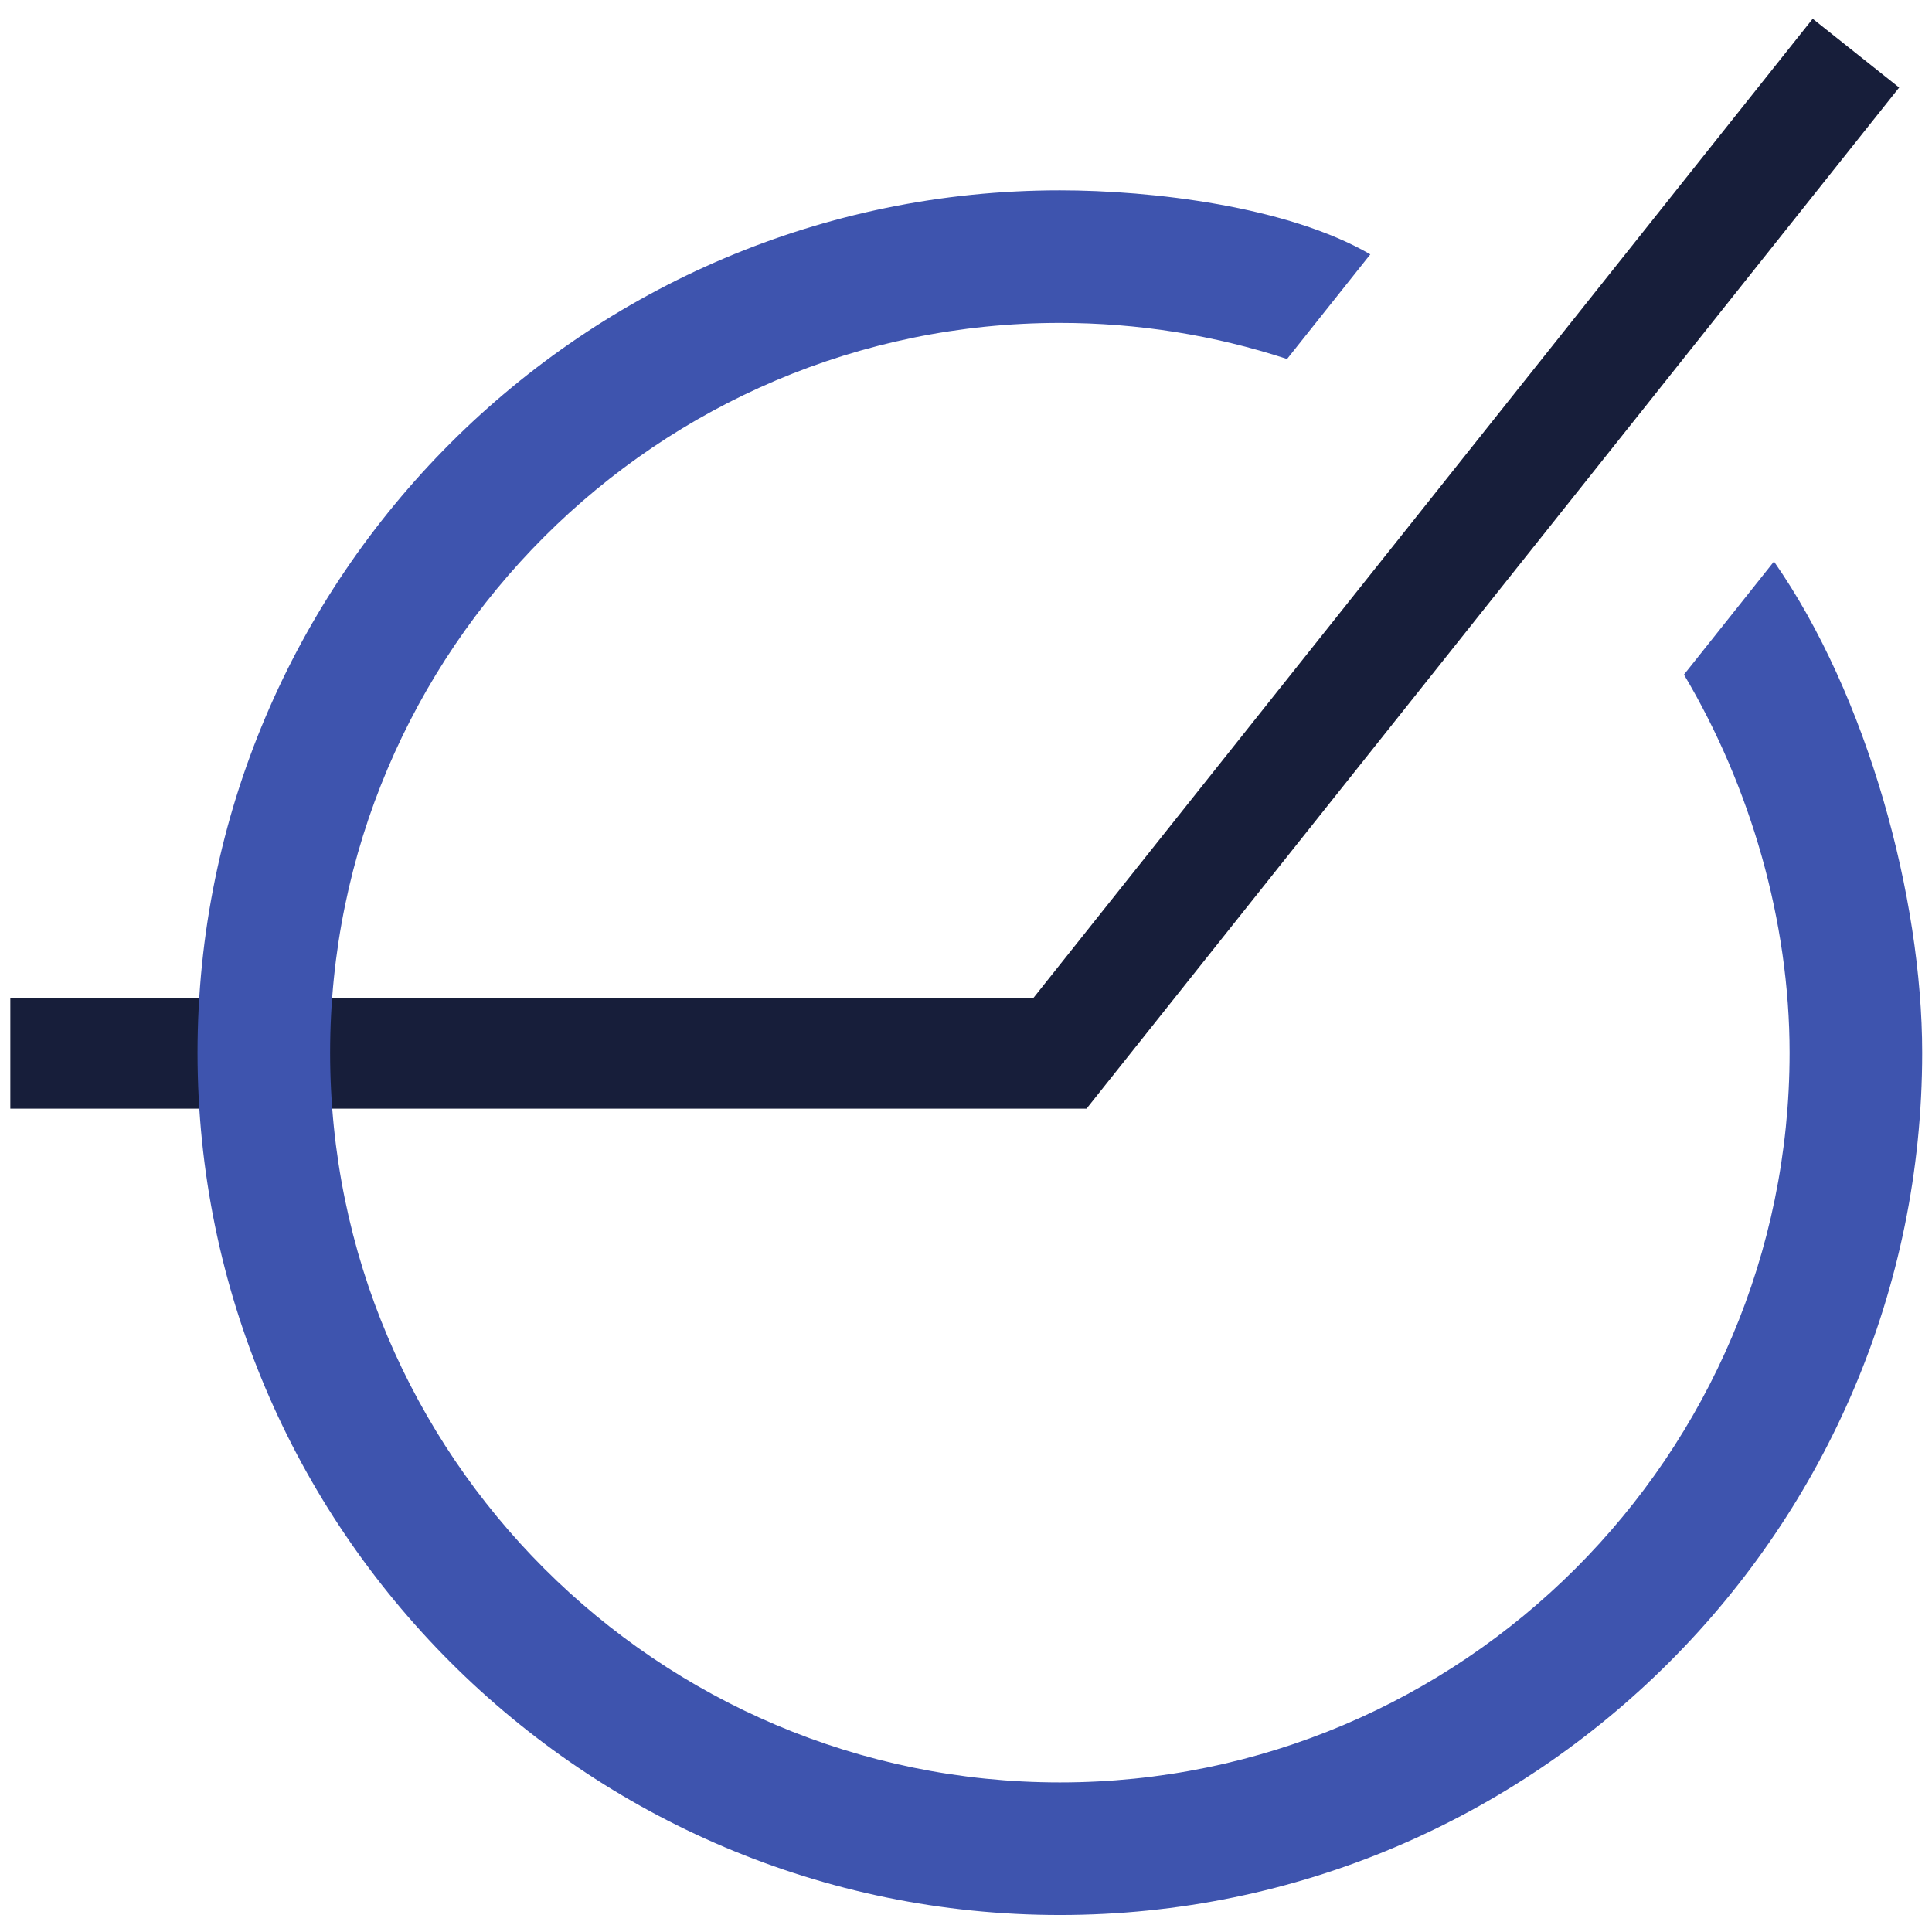 <?xml version="1.0" encoding="UTF-8" standalone="no"?>
<!-- Created with Inkscape (http://www.inkscape.org/) -->

<svg
   xmlns:dc="http://purl.org/dc/elements/1.1/"
   xmlns:cc="http://creativecommons.org/ns#"
   xmlns:rdf="http://www.w3.org/1999/02/22-rdf-syntax-ns#"
   xmlns:svg="http://www.w3.org/2000/svg"
   xmlns="http://www.w3.org/2000/svg"
   xmlns:sodipodi="http://sodipodi.sourceforge.net/DTD/sodipodi-0.dtd"
   xmlns:inkscape="http://www.inkscape.org/namespaces/inkscape"
   width="135.467mm"
   height="135.467mm"
   viewBox="0 0 135.467 135.467"
   version="1.1"
   id="svg2608"
   inkscape:version="0.92.5 (2060ec1f9f, 2020-04-08)"
   sodipodi:docname="logo-icone.svg"
   inkscape:export-filename="C:\Users\elisabete\Desktop\govision\rfigueiredo.pt\IMGS\logo-icone.png"
   inkscape:export-xdpi="96"
   inkscape:export-ydpi="96">
  <defs
     id="defs2602">
    <clipPath
       clipPathUnits="userSpaceOnUse"
       id="clipPath168">
      <path
         d="M 0,4780 H 1920 V 0 H 0 Z"
         id="path166"
         inkscape:connector-curvature="0" />
    </clipPath>
    <clipPath
       id="clipPath168-6"
       clipPathUnits="userSpaceOnUse">
      <path
         inkscape:connector-curvature="0"
         id="path166-3"
         d="M 0,4780 H 1920 V 0 H 0 Z" />
    </clipPath>
    <clipPath
       id="clipPath168-1"
       clipPathUnits="userSpaceOnUse">
      <path
         inkscape:connector-curvature="0"
         id="path166-9"
         d="M 0,4780 H 1920 V 0 H 0 Z" />
    </clipPath>
    <clipPath
       id="clipPath22"
       clipPathUnits="userSpaceOnUse">
      <path
         inkscape:connector-curvature="0"
         id="path20"
         d="M 0,154.667 H 509.333 V 0 H 0 Z" />
    </clipPath>
  </defs>
  <sodipodi:namedview
     id="base"
     pagecolor="#ffffff"
     bordercolor="#666666"
     borderopacity="1.0"
     inkscape:pageopacity="0.0"
     inkscape:pageshadow="2"
     inkscape:zoom="0.35"
     inkscape:cx="400"
     inkscape:cy="560"
     inkscape:document-units="mm"
     inkscape:current-layer="layer1"
     showgrid="false"
     fit-margin-top="0"
     fit-margin-left="0"
     fit-margin-right="0"
     fit-margin-bottom="0" />
  <g
     inkscape:label="Layer 1"
     inkscape:groupmode="layer"
     id="layer1"
     transform="translate(209.399,72.812)">
    <g
       transform="matrix(3.953,0,0,3.953,472.99,455.902)"
       id="g1458-4"
       style="stroke-width:0.253">
      <g
         transform="matrix(0.288,0,0,-0.288,-153.353,-114.085)"
         id="g12-8"
         style="stroke-width:0.309">
        <path
           inkscape:connector-curvature="0"
           id="path14-0"
           style="fill:#171e3a;fill-opacity:1;fill-rule:nonzero;stroke:none;stroke-width:0.309"
           d="M 0,0 H -66.283 V 6.806 H -3.281 L 44.725,67.127 50.05,62.89 Z" />
      </g>
      <g
         transform="matrix(0.288,0,0,-0.288,-153.826,-99.782)"
         id="g24-9"
         style="stroke-width:0.309">
        <path
           inkscape:connector-curvature="0"
           id="path26-4"
           style="fill:#3e54ae;fill-opacity:1;fill-rule:nonzero;stroke:none;stroke-width:0.309"
           d="m 0,0 c -29.285,0 -53.111,23.826 -53.111,53.111 0,29.286 23.826,53.111 53.111,53.111 5.648,0 14.023,-0.979 19.121,-3.943 L 13.993,95.834 C 9.492,97.309 4.784,98.056 0,98.056 c -24.783,0 -44.945,-20.162 -44.945,-44.945 0,-24.783 20.162,-44.945 44.945,-44.945 24.782,0 44.944,20.162 44.944,44.945 0,8.087 -2.399,16.374 -6.506,23.285 l 5.544,6.966 C 49.735,75.126 53.11,62.667 53.11,53.111 53.11,23.826 29.285,0 0,0" />
      </g>
    </g>
  </g>
</svg>
